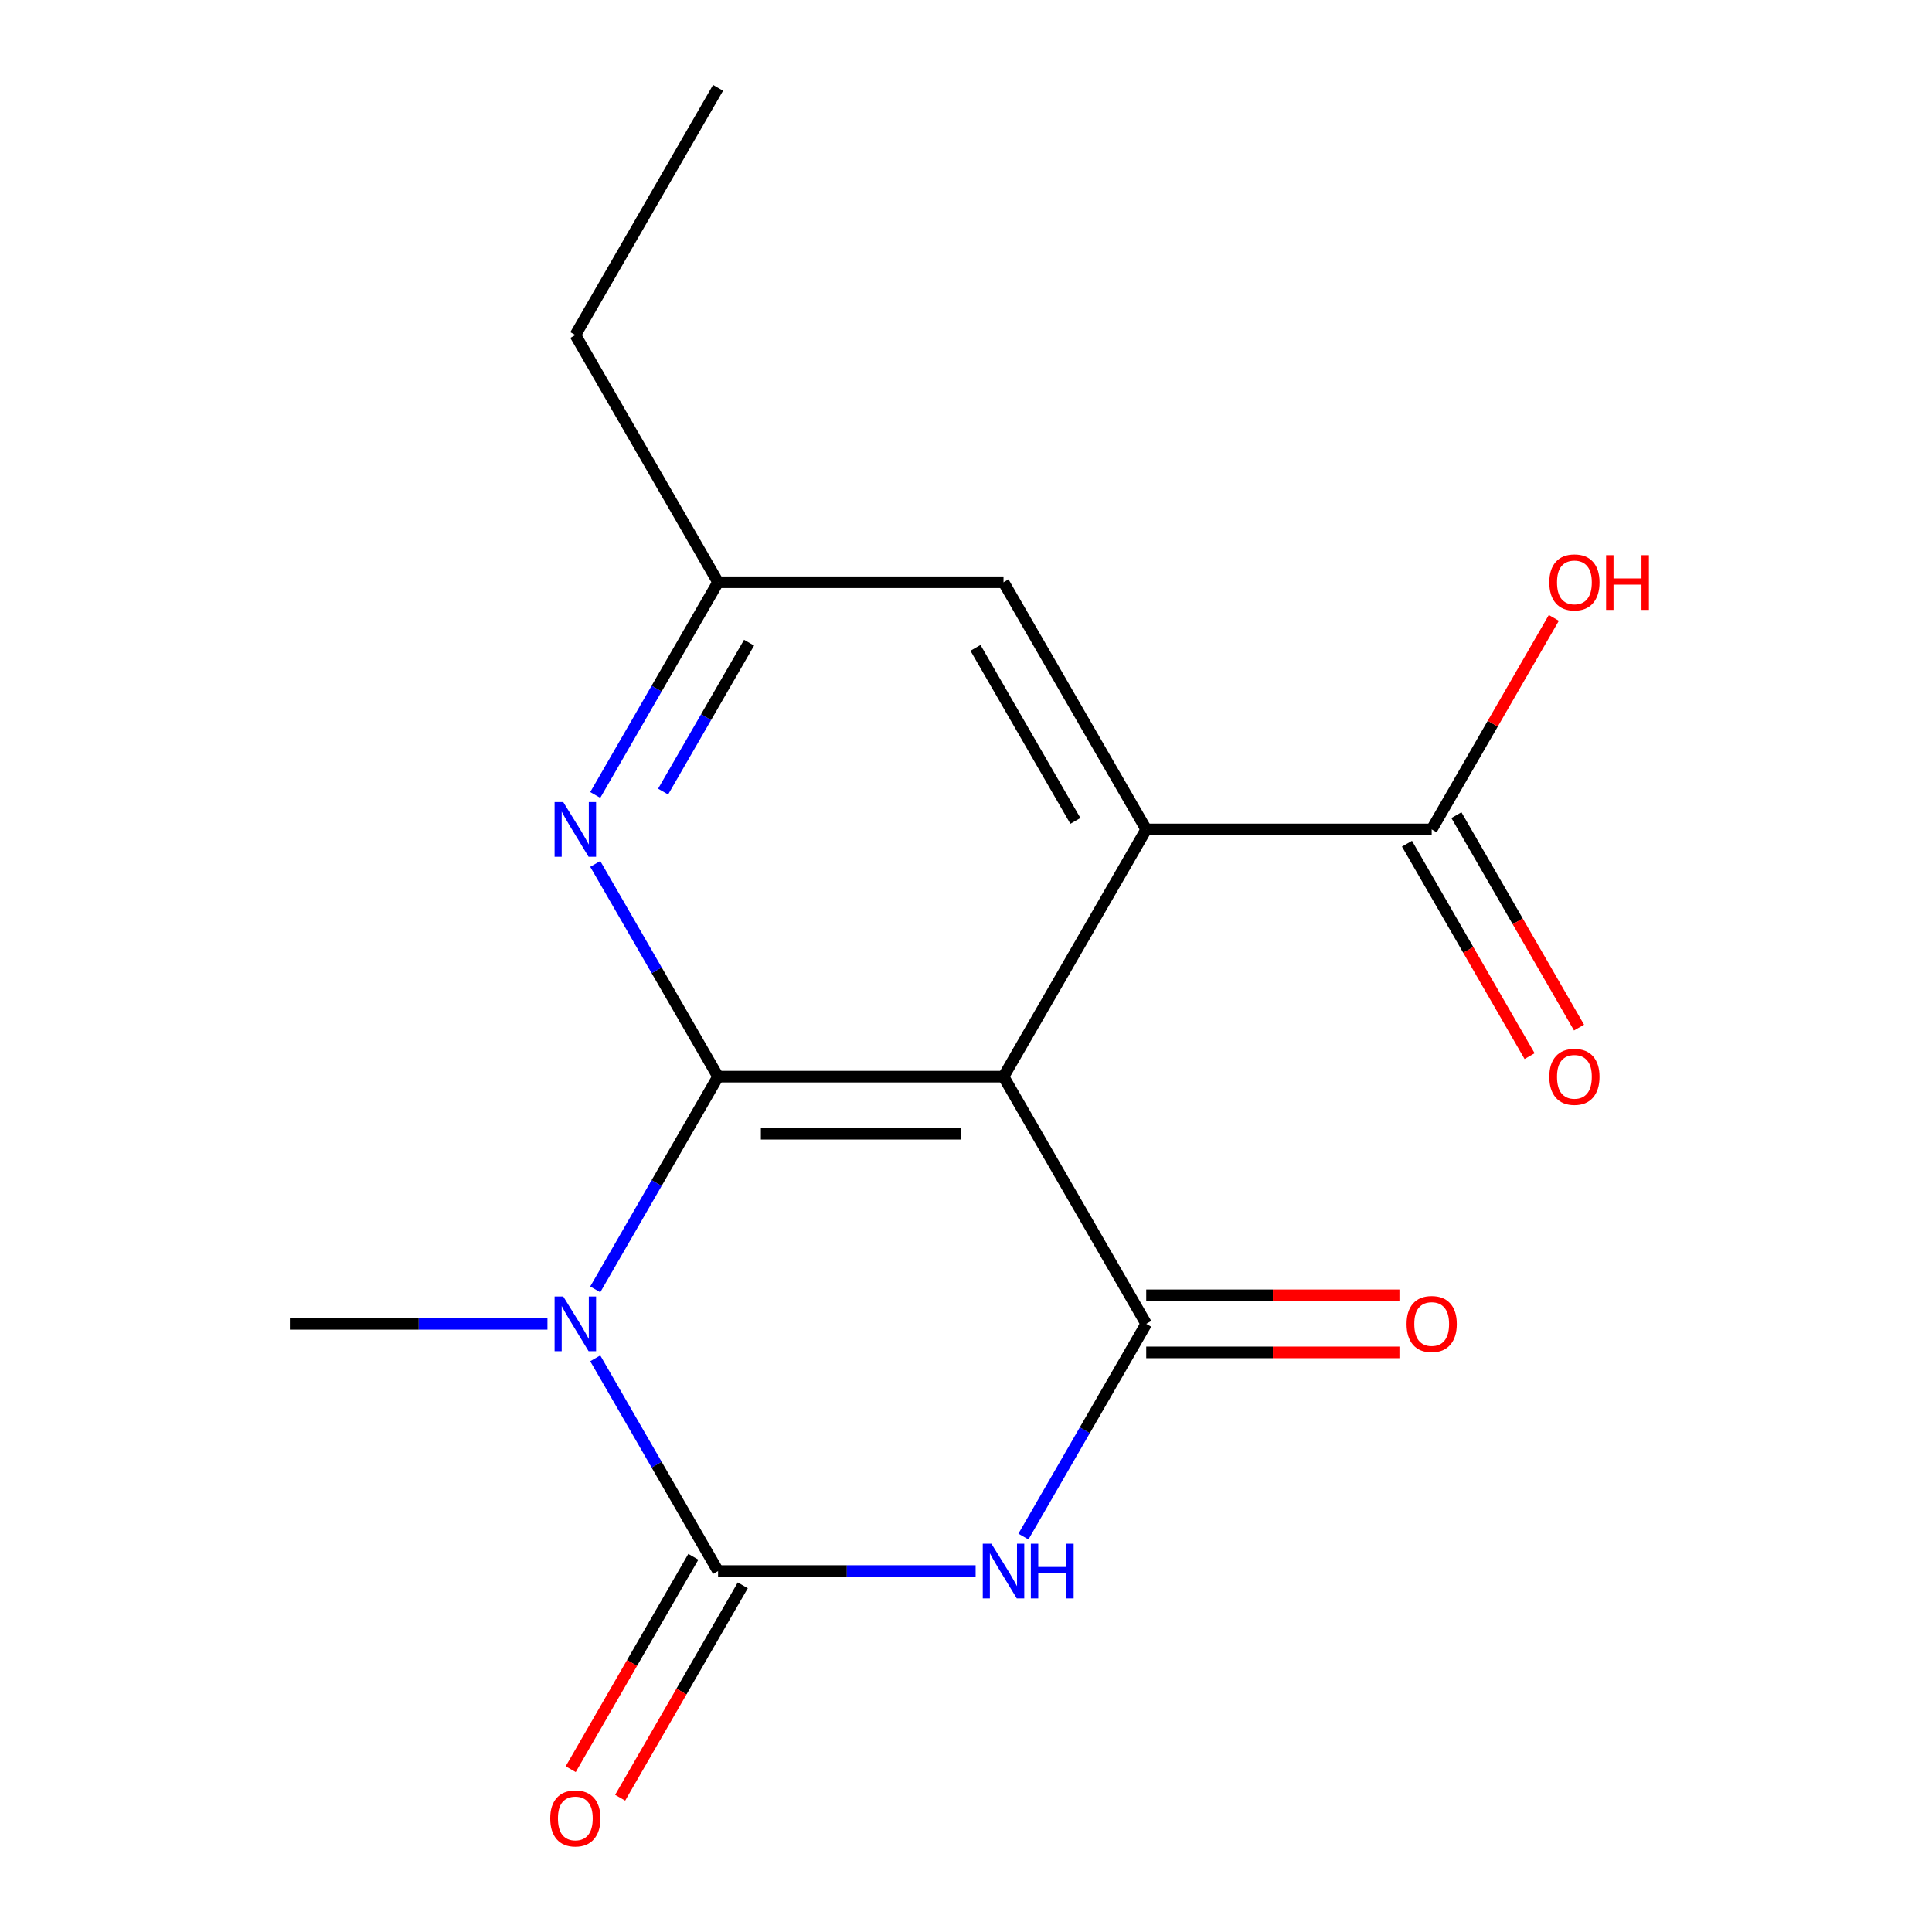 <?xml version='1.0' encoding='iso-8859-1'?>
<svg version='1.1' baseProfile='full'
              xmlns='http://www.w3.org/2000/svg'
                      xmlns:rdkit='http://www.rdkit.org/xml'
                      xmlns:xlink='http://www.w3.org/1999/xlink'
                  xml:space='preserve'
width='1000px' height='1000px' viewBox='0 0 1000 1000'>
<!-- END OF HEADER -->
<rect style='opacity:1.0;fill:#FFFFFF;stroke:none' width='1000' height='1000' x='0' y='0'> </rect>
<path class='bond-0' d='M 308.099,667.369 L 339.882,612.319' style='fill:none;fill-rule:evenodd;stroke:#0000FF;stroke-width:6px;stroke-linecap:butt;stroke-linejoin:miter;stroke-opacity:1' />
<path class='bond-0' d='M 339.882,612.319 L 371.665,557.269' style='fill:none;fill-rule:evenodd;stroke:#000000;stroke-width:6px;stroke-linecap:butt;stroke-linejoin:miter;stroke-opacity:1' />
<path class='bond-2' d='M 308.099,703.077 L 339.882,758.127' style='fill:none;fill-rule:evenodd;stroke:#0000FF;stroke-width:6px;stroke-linecap:butt;stroke-linejoin:miter;stroke-opacity:1' />
<path class='bond-2' d='M 339.882,758.127 L 371.665,813.176' style='fill:none;fill-rule:evenodd;stroke:#000000;stroke-width:6px;stroke-linecap:butt;stroke-linejoin:miter;stroke-opacity:1' />
<path class='bond-13' d='M 283.358,685.223 L 216.7,685.223' style='fill:none;fill-rule:evenodd;stroke:#0000FF;stroke-width:6px;stroke-linecap:butt;stroke-linejoin:miter;stroke-opacity:1' />
<path class='bond-13' d='M 216.7,685.223 L 150.043,685.223' style='fill:none;fill-rule:evenodd;stroke:#000000;stroke-width:6px;stroke-linecap:butt;stroke-linejoin:miter;stroke-opacity:1' />
<path class='bond-1' d='M 371.665,557.269 L 519.414,557.269' style='fill:none;fill-rule:evenodd;stroke:#000000;stroke-width:6px;stroke-linecap:butt;stroke-linejoin:miter;stroke-opacity:1' />
<path class='bond-1' d='M 393.828,586.819 L 497.251,586.819' style='fill:none;fill-rule:evenodd;stroke:#000000;stroke-width:6px;stroke-linecap:butt;stroke-linejoin:miter;stroke-opacity:1' />
<path class='bond-6' d='M 371.665,557.269 L 339.882,502.219' style='fill:none;fill-rule:evenodd;stroke:#000000;stroke-width:6px;stroke-linecap:butt;stroke-linejoin:miter;stroke-opacity:1' />
<path class='bond-6' d='M 339.882,502.219 L 308.099,447.169' style='fill:none;fill-rule:evenodd;stroke:#0000FF;stroke-width:6px;stroke-linecap:butt;stroke-linejoin:miter;stroke-opacity:1' />
<path class='bond-5' d='M 519.414,557.269 L 593.288,429.316' style='fill:none;fill-rule:evenodd;stroke:#000000;stroke-width:6px;stroke-linecap:butt;stroke-linejoin:miter;stroke-opacity:1' />
<path class='bond-17' d='M 519.414,557.269 L 593.288,685.223' style='fill:none;fill-rule:evenodd;stroke:#000000;stroke-width:6px;stroke-linecap:butt;stroke-linejoin:miter;stroke-opacity:1' />
<path class='bond-3' d='M 371.665,813.176 L 438.323,813.176' style='fill:none;fill-rule:evenodd;stroke:#000000;stroke-width:6px;stroke-linecap:butt;stroke-linejoin:miter;stroke-opacity:1' />
<path class='bond-3' d='M 438.323,813.176 L 504.98,813.176' style='fill:none;fill-rule:evenodd;stroke:#0000FF;stroke-width:6px;stroke-linecap:butt;stroke-linejoin:miter;stroke-opacity:1' />
<path class='bond-9' d='M 358.87,805.789 L 327.133,860.759' style='fill:none;fill-rule:evenodd;stroke:#000000;stroke-width:6px;stroke-linecap:butt;stroke-linejoin:miter;stroke-opacity:1' />
<path class='bond-9' d='M 327.133,860.759 L 295.396,915.729' style='fill:none;fill-rule:evenodd;stroke:#FF0000;stroke-width:6px;stroke-linecap:butt;stroke-linejoin:miter;stroke-opacity:1' />
<path class='bond-9' d='M 384.461,820.564 L 352.724,875.534' style='fill:none;fill-rule:evenodd;stroke:#000000;stroke-width:6px;stroke-linecap:butt;stroke-linejoin:miter;stroke-opacity:1' />
<path class='bond-9' d='M 352.724,875.534 L 320.987,930.504' style='fill:none;fill-rule:evenodd;stroke:#FF0000;stroke-width:6px;stroke-linecap:butt;stroke-linejoin:miter;stroke-opacity:1' />
<path class='bond-4' d='M 529.721,795.323 L 561.504,740.273' style='fill:none;fill-rule:evenodd;stroke:#0000FF;stroke-width:6px;stroke-linecap:butt;stroke-linejoin:miter;stroke-opacity:1' />
<path class='bond-4' d='M 561.504,740.273 L 593.288,685.223' style='fill:none;fill-rule:evenodd;stroke:#000000;stroke-width:6px;stroke-linecap:butt;stroke-linejoin:miter;stroke-opacity:1' />
<path class='bond-10' d='M 593.288,699.998 L 658.815,699.998' style='fill:none;fill-rule:evenodd;stroke:#000000;stroke-width:6px;stroke-linecap:butt;stroke-linejoin:miter;stroke-opacity:1' />
<path class='bond-10' d='M 658.815,699.998 L 724.342,699.998' style='fill:none;fill-rule:evenodd;stroke:#FF0000;stroke-width:6px;stroke-linecap:butt;stroke-linejoin:miter;stroke-opacity:1' />
<path class='bond-10' d='M 593.288,670.448 L 658.815,670.448' style='fill:none;fill-rule:evenodd;stroke:#000000;stroke-width:6px;stroke-linecap:butt;stroke-linejoin:miter;stroke-opacity:1' />
<path class='bond-10' d='M 658.815,670.448 L 724.342,670.448' style='fill:none;fill-rule:evenodd;stroke:#FF0000;stroke-width:6px;stroke-linecap:butt;stroke-linejoin:miter;stroke-opacity:1' />
<path class='bond-7' d='M 593.288,429.316 L 741.036,429.316' style='fill:none;fill-rule:evenodd;stroke:#000000;stroke-width:6px;stroke-linecap:butt;stroke-linejoin:miter;stroke-opacity:1' />
<path class='bond-18' d='M 593.288,429.316 L 519.414,301.362' style='fill:none;fill-rule:evenodd;stroke:#000000;stroke-width:6px;stroke-linecap:butt;stroke-linejoin:miter;stroke-opacity:1' />
<path class='bond-18' d='M 556.616,424.897 L 504.904,335.33' style='fill:none;fill-rule:evenodd;stroke:#000000;stroke-width:6px;stroke-linecap:butt;stroke-linejoin:miter;stroke-opacity:1' />
<path class='bond-11' d='M 308.099,411.462 L 339.882,356.412' style='fill:none;fill-rule:evenodd;stroke:#0000FF;stroke-width:6px;stroke-linecap:butt;stroke-linejoin:miter;stroke-opacity:1' />
<path class='bond-11' d='M 339.882,356.412 L 371.665,301.362' style='fill:none;fill-rule:evenodd;stroke:#000000;stroke-width:6px;stroke-linecap:butt;stroke-linejoin:miter;stroke-opacity:1' />
<path class='bond-11' d='M 343.225,409.722 L 365.473,371.187' style='fill:none;fill-rule:evenodd;stroke:#0000FF;stroke-width:6px;stroke-linecap:butt;stroke-linejoin:miter;stroke-opacity:1' />
<path class='bond-11' d='M 365.473,371.187 L 387.721,332.652' style='fill:none;fill-rule:evenodd;stroke:#000000;stroke-width:6px;stroke-linecap:butt;stroke-linejoin:miter;stroke-opacity:1' />
<path class='bond-12' d='M 728.24,436.703 L 759.977,491.673' style='fill:none;fill-rule:evenodd;stroke:#000000;stroke-width:6px;stroke-linecap:butt;stroke-linejoin:miter;stroke-opacity:1' />
<path class='bond-12' d='M 759.977,491.673 L 791.714,546.643' style='fill:none;fill-rule:evenodd;stroke:#FF0000;stroke-width:6px;stroke-linecap:butt;stroke-linejoin:miter;stroke-opacity:1' />
<path class='bond-12' d='M 753.831,421.928 L 785.568,476.898' style='fill:none;fill-rule:evenodd;stroke:#000000;stroke-width:6px;stroke-linecap:butt;stroke-linejoin:miter;stroke-opacity:1' />
<path class='bond-12' d='M 785.568,476.898 L 817.305,531.868' style='fill:none;fill-rule:evenodd;stroke:#FF0000;stroke-width:6px;stroke-linecap:butt;stroke-linejoin:miter;stroke-opacity:1' />
<path class='bond-14' d='M 741.036,429.316 L 772.646,374.566' style='fill:none;fill-rule:evenodd;stroke:#000000;stroke-width:6px;stroke-linecap:butt;stroke-linejoin:miter;stroke-opacity:1' />
<path class='bond-14' d='M 772.646,374.566 L 804.256,319.816' style='fill:none;fill-rule:evenodd;stroke:#FF0000;stroke-width:6px;stroke-linecap:butt;stroke-linejoin:miter;stroke-opacity:1' />
<path class='bond-8' d='M 519.414,301.362 L 371.665,301.362' style='fill:none;fill-rule:evenodd;stroke:#000000;stroke-width:6px;stroke-linecap:butt;stroke-linejoin:miter;stroke-opacity:1' />
<path class='bond-15' d='M 371.665,301.362 L 297.791,173.408' style='fill:none;fill-rule:evenodd;stroke:#000000;stroke-width:6px;stroke-linecap:butt;stroke-linejoin:miter;stroke-opacity:1' />
<path class='bond-16' d='M 297.791,173.408 L 371.665,45.455' style='fill:none;fill-rule:evenodd;stroke:#000000;stroke-width:6px;stroke-linecap:butt;stroke-linejoin:miter;stroke-opacity:1' />
<path  class='atom-0' d='M 291.531 671.063
L 300.811 686.063
Q 301.731 687.543, 303.211 690.223
Q 304.691 692.903, 304.771 693.063
L 304.771 671.063
L 308.531 671.063
L 308.531 699.383
L 304.651 699.383
L 294.691 682.983
Q 293.531 681.063, 292.291 678.863
Q 291.091 676.663, 290.731 675.983
L 290.731 699.383
L 287.051 699.383
L 287.051 671.063
L 291.531 671.063
' fill='#0000FF'/>
<path  class='atom-4' d='M 513.154 799.016
L 522.434 814.016
Q 523.354 815.496, 524.834 818.176
Q 526.314 820.856, 526.394 821.016
L 526.394 799.016
L 530.154 799.016
L 530.154 827.336
L 526.274 827.336
L 516.314 810.936
Q 515.154 809.016, 513.914 806.816
Q 512.714 804.616, 512.354 803.936
L 512.354 827.336
L 508.674 827.336
L 508.674 799.016
L 513.154 799.016
' fill='#0000FF'/>
<path  class='atom-4' d='M 533.554 799.016
L 537.394 799.016
L 537.394 811.056
L 551.874 811.056
L 551.874 799.016
L 555.714 799.016
L 555.714 827.336
L 551.874 827.336
L 551.874 814.256
L 537.394 814.256
L 537.394 827.336
L 533.554 827.336
L 533.554 799.016
' fill='#0000FF'/>
<path  class='atom-7' d='M 291.531 415.156
L 300.811 430.156
Q 301.731 431.636, 303.211 434.316
Q 304.691 436.996, 304.771 437.156
L 304.771 415.156
L 308.531 415.156
L 308.531 443.476
L 304.651 443.476
L 294.691 427.076
Q 293.531 425.156, 292.291 422.956
Q 291.091 420.756, 290.731 420.076
L 290.731 443.476
L 287.051 443.476
L 287.051 415.156
L 291.531 415.156
' fill='#0000FF'/>
<path  class='atom-10' d='M 284.791 941.21
Q 284.791 934.41, 288.151 930.61
Q 291.511 926.81, 297.791 926.81
Q 304.071 926.81, 307.431 930.61
Q 310.791 934.41, 310.791 941.21
Q 310.791 948.09, 307.391 952.01
Q 303.991 955.89, 297.791 955.89
Q 291.551 955.89, 288.151 952.01
Q 284.791 948.13, 284.791 941.21
M 297.791 952.69
Q 302.111 952.69, 304.431 949.81
Q 306.791 946.89, 306.791 941.21
Q 306.791 935.65, 304.431 932.85
Q 302.111 930.01, 297.791 930.01
Q 293.471 930.01, 291.111 932.81
Q 288.791 935.61, 288.791 941.21
Q 288.791 946.93, 291.111 949.81
Q 293.471 952.69, 297.791 952.69
' fill='#FF0000'/>
<path  class='atom-11' d='M 728.036 685.303
Q 728.036 678.503, 731.396 674.703
Q 734.756 670.903, 741.036 670.903
Q 747.316 670.903, 750.676 674.703
Q 754.036 678.503, 754.036 685.303
Q 754.036 692.183, 750.636 696.103
Q 747.236 699.983, 741.036 699.983
Q 734.796 699.983, 731.396 696.103
Q 728.036 692.223, 728.036 685.303
M 741.036 696.783
Q 745.356 696.783, 747.676 693.903
Q 750.036 690.983, 750.036 685.303
Q 750.036 679.743, 747.676 676.943
Q 745.356 674.103, 741.036 674.103
Q 736.716 674.103, 734.356 676.903
Q 732.036 679.703, 732.036 685.303
Q 732.036 691.023, 734.356 693.903
Q 736.716 696.783, 741.036 696.783
' fill='#FF0000'/>
<path  class='atom-13' d='M 801.91 557.349
Q 801.91 550.549, 805.27 546.749
Q 808.63 542.949, 814.91 542.949
Q 821.19 542.949, 824.55 546.749
Q 827.91 550.549, 827.91 557.349
Q 827.91 564.229, 824.51 568.149
Q 821.11 572.029, 814.91 572.029
Q 808.67 572.029, 805.27 568.149
Q 801.91 564.269, 801.91 557.349
M 814.91 568.829
Q 819.23 568.829, 821.55 565.949
Q 823.91 563.029, 823.91 557.349
Q 823.91 551.789, 821.55 548.989
Q 819.23 546.149, 814.91 546.149
Q 810.59 546.149, 808.23 548.949
Q 805.91 551.749, 805.91 557.349
Q 805.91 563.069, 808.23 565.949
Q 810.59 568.829, 814.91 568.829
' fill='#FF0000'/>
<path  class='atom-15' d='M 801.91 301.442
Q 801.91 294.642, 805.27 290.842
Q 808.63 287.042, 814.91 287.042
Q 821.19 287.042, 824.55 290.842
Q 827.91 294.642, 827.91 301.442
Q 827.91 308.322, 824.51 312.242
Q 821.11 316.122, 814.91 316.122
Q 808.67 316.122, 805.27 312.242
Q 801.91 308.362, 801.91 301.442
M 814.91 312.922
Q 819.23 312.922, 821.55 310.042
Q 823.91 307.122, 823.91 301.442
Q 823.91 295.882, 821.55 293.082
Q 819.23 290.242, 814.91 290.242
Q 810.59 290.242, 808.23 293.042
Q 805.91 295.842, 805.91 301.442
Q 805.91 307.162, 808.23 310.042
Q 810.59 312.922, 814.91 312.922
' fill='#FF0000'/>
<path  class='atom-15' d='M 831.31 287.362
L 835.15 287.362
L 835.15 299.402
L 849.63 299.402
L 849.63 287.362
L 853.47 287.362
L 853.47 315.682
L 849.63 315.682
L 849.63 302.602
L 835.15 302.602
L 835.15 315.682
L 831.31 315.682
L 831.31 287.362
' fill='#FF0000'/>
</svg>
